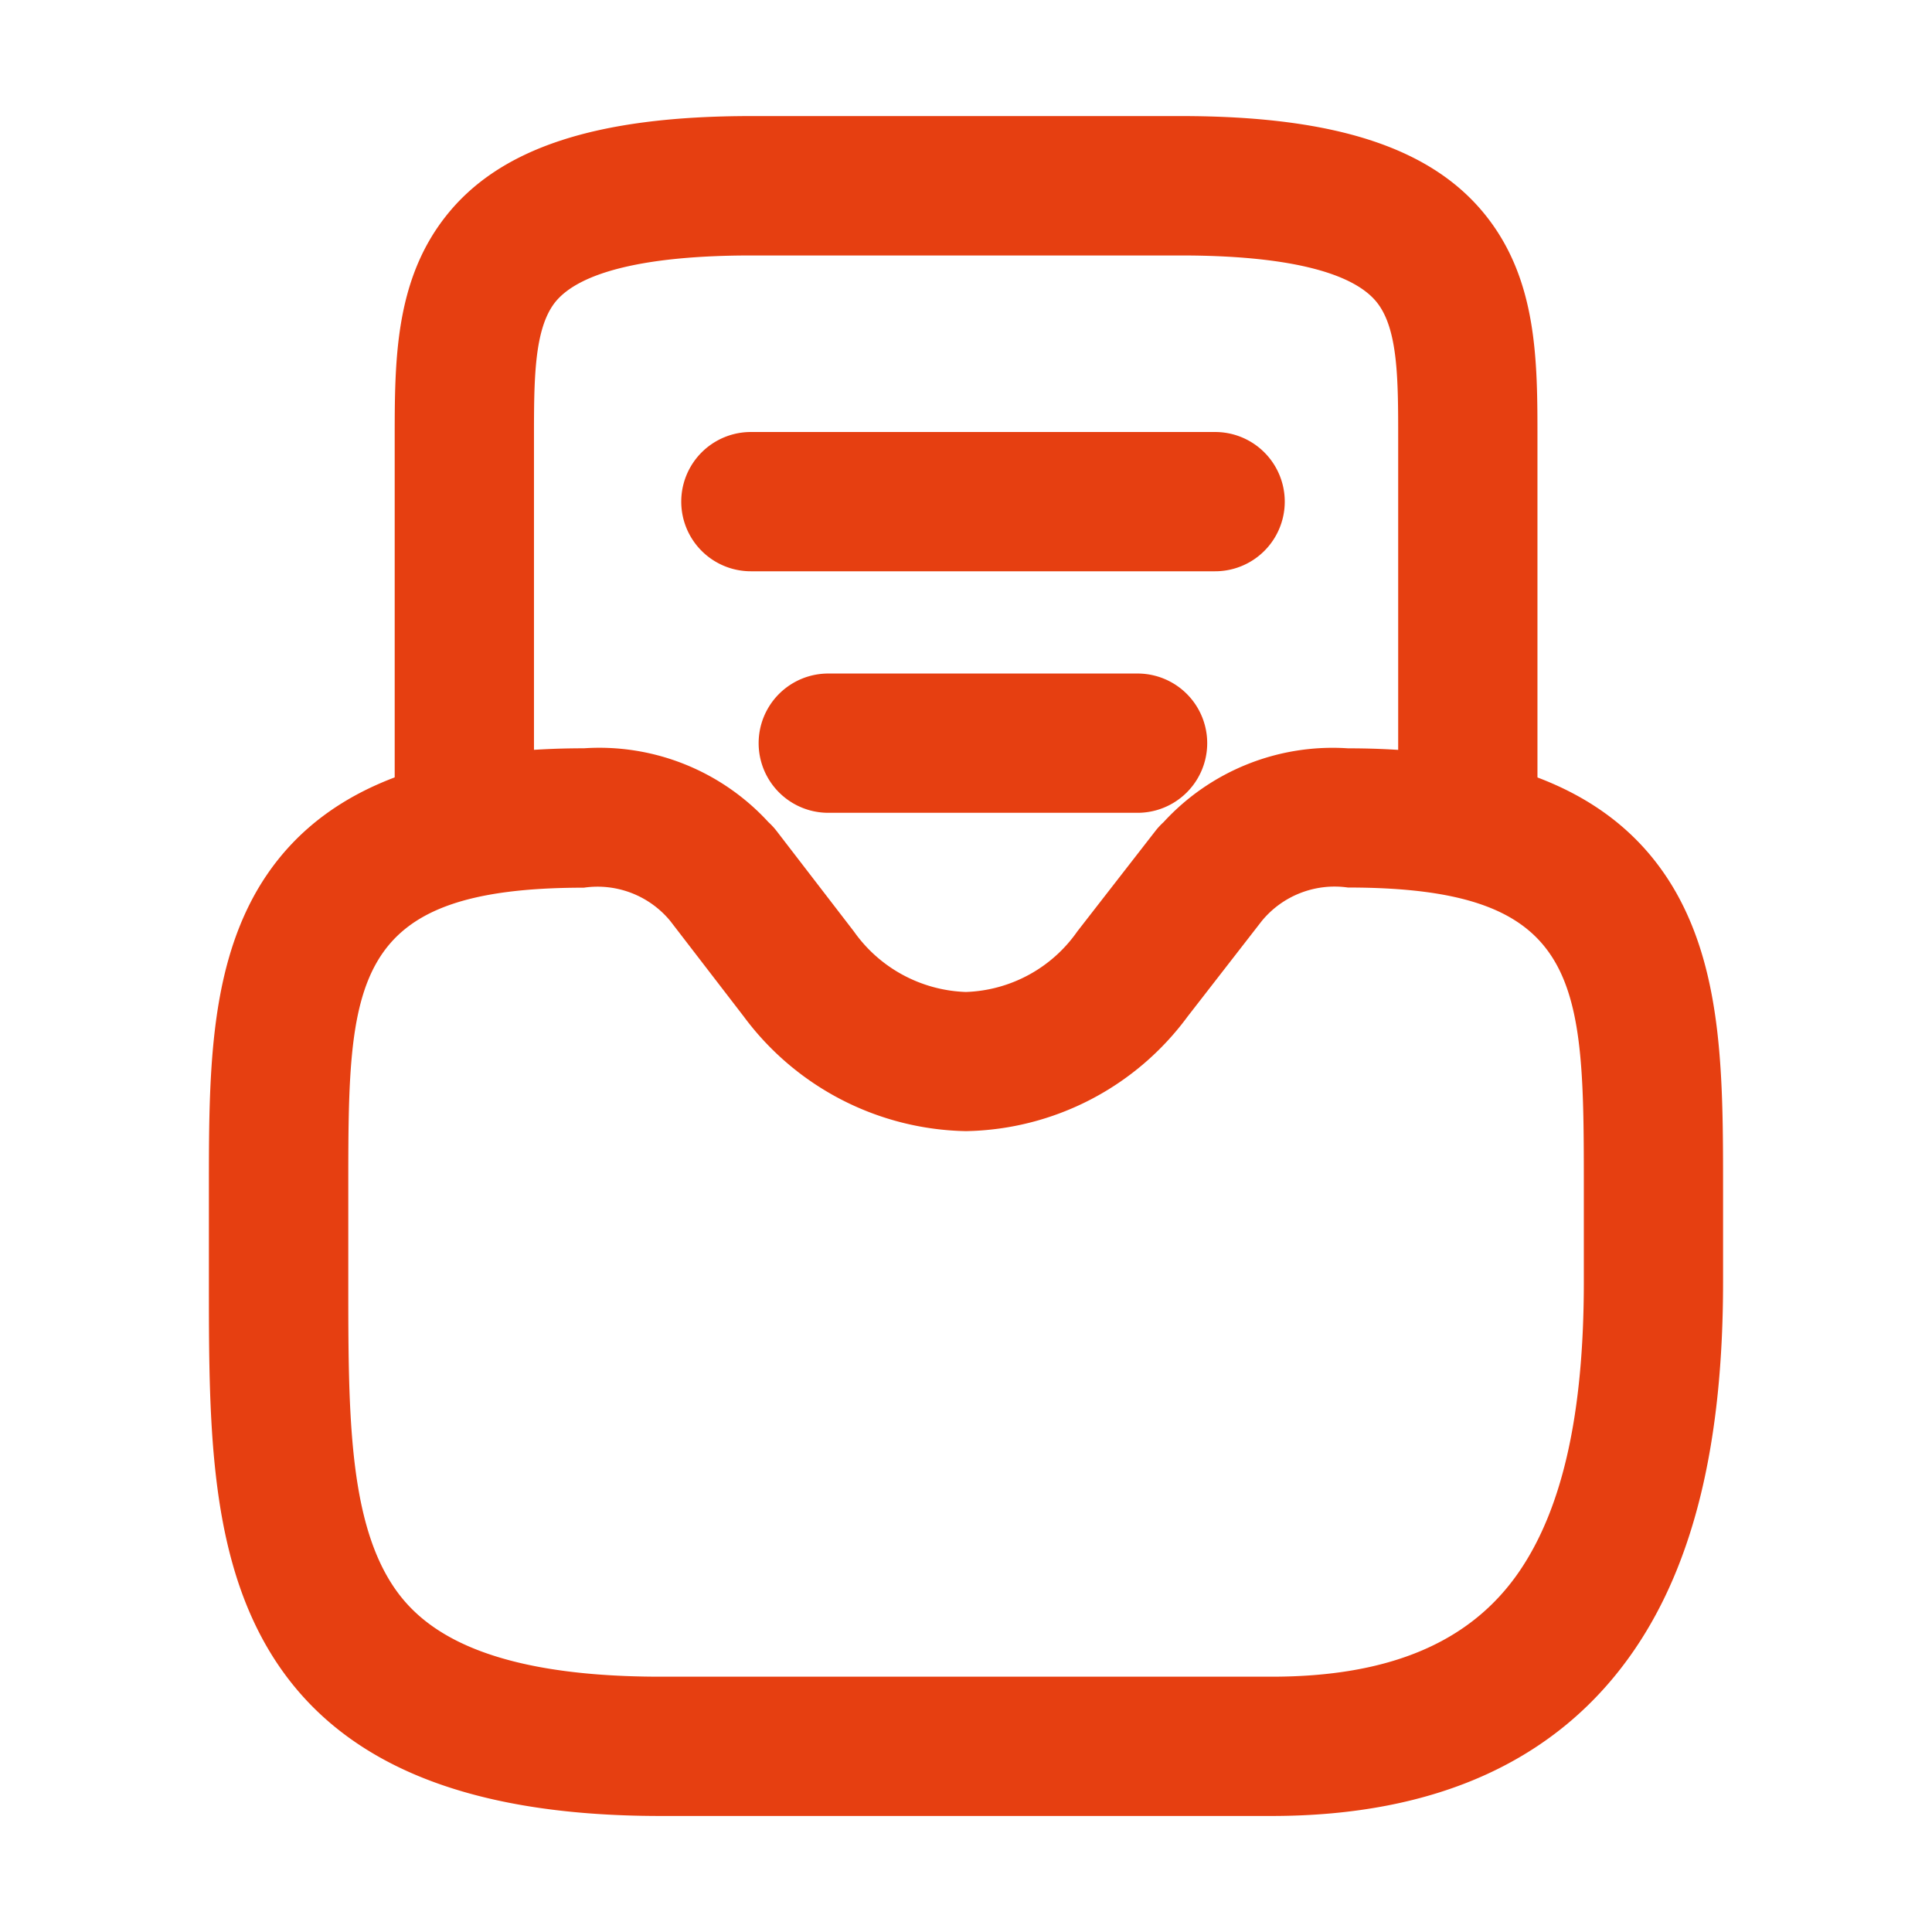 <svg id="Icon_Footer-Dokument" xmlns="http://www.w3.org/2000/svg" width="49.203" height="49.204" viewBox="0 0 49.203 49.204">
  <g id="directbox-notif" transform="translate(0 0)">
    <path id="Vector" d="M8.8-.75a5.843,5.843,0,0,1,4.7,1.881,1.775,1.775,0,0,1,.211.229l1.965,2.554a3.641,3.641,0,0,0,2.852,1.542,3.608,3.608,0,0,0,2.839-1.543l1.989-2.559a1.773,1.773,0,0,1,.206-.222,5.843,5.843,0,0,1,4.7-1.881c4.217,0,6.948,1.2,8.35,3.666,1.2,2.119,1.2,4.764,1.2,7.565v2.364c0,4.073-.737,7.133-2.254,9.357-1.918,2.812-5.029,4.238-9.247,4.238H10.75c-5.1,0-8.385-1.427-10.053-4.361C-.75,19.533-.75,16.285-.75,12.846V10.481c0-2.8,0-5.446,1.2-7.565C1.857.449,4.588-.75,8.8-.75ZM11,3.648A2.4,2.4,0,0,0,8.8,2.8C2.8,2.8,2.8,5.2,2.8,10.481v2.364c0,3.085,0,5.75.984,7.482.626,1.1,2.03,2.567,6.969,2.567H26.313c3.016,0,5.082-.88,6.316-2.69,1.1-1.616,1.637-4.023,1.637-7.359V10.481c0-5.276,0-7.685-6.008-7.685a2.4,2.4,0,0,0-2.195.854L24.173,6.084A7.161,7.161,0,0,1,18.529,9a7.207,7.207,0,0,1-5.658-2.92Z" transform="translate(6.07 19.807)" fill="#e63f11"/>
    <path id="Vector-2" data-name="Vector" d="M26.582,18.9a1.773,1.773,0,0,1-1.773-1.773V7.464c0-1.49,0-2.777-.536-3.461C23.655,3.214,21.928,2.8,19.28,2.8H8.326C5.677,2.8,3.95,3.214,3.332,4,2.8,4.686,2.8,5.973,2.8,7.464v9.661a1.773,1.773,0,1,1-3.547,0V7.464c0-1.967,0-4,1.29-5.648C1.911.065,4.385-.75,8.326-.75H19.28c3.941,0,6.415.815,7.786,2.566,1.29,1.647,1.29,3.681,1.29,5.648v9.661A1.773,1.773,0,0,1,26.582,18.9Z" transform="translate(10.799 3.706)" fill="#e63f11"/>
    <path id="Vector-3" data-name="Vector" d="M8.9,2.8H1.023a1.773,1.773,0,0,1,0-3.547H8.9A1.773,1.773,0,0,1,8.9,2.8Z" transform="translate(20.071 17.9)" fill="#e63f11"/>
    <path id="Vector-4" data-name="Vector" d="M12.846,2.8H1.023a1.773,1.773,0,0,1,0-3.547H12.846a1.773,1.773,0,0,1,0,3.547Z" transform="translate(18.1 11.749)" fill="#e63f11"/>
    <path id="Vector-5" data-name="Vector" d="M0,0H49.2V49.2H0Z" fill="none" opacity="0"/>
  </g>
</svg>
